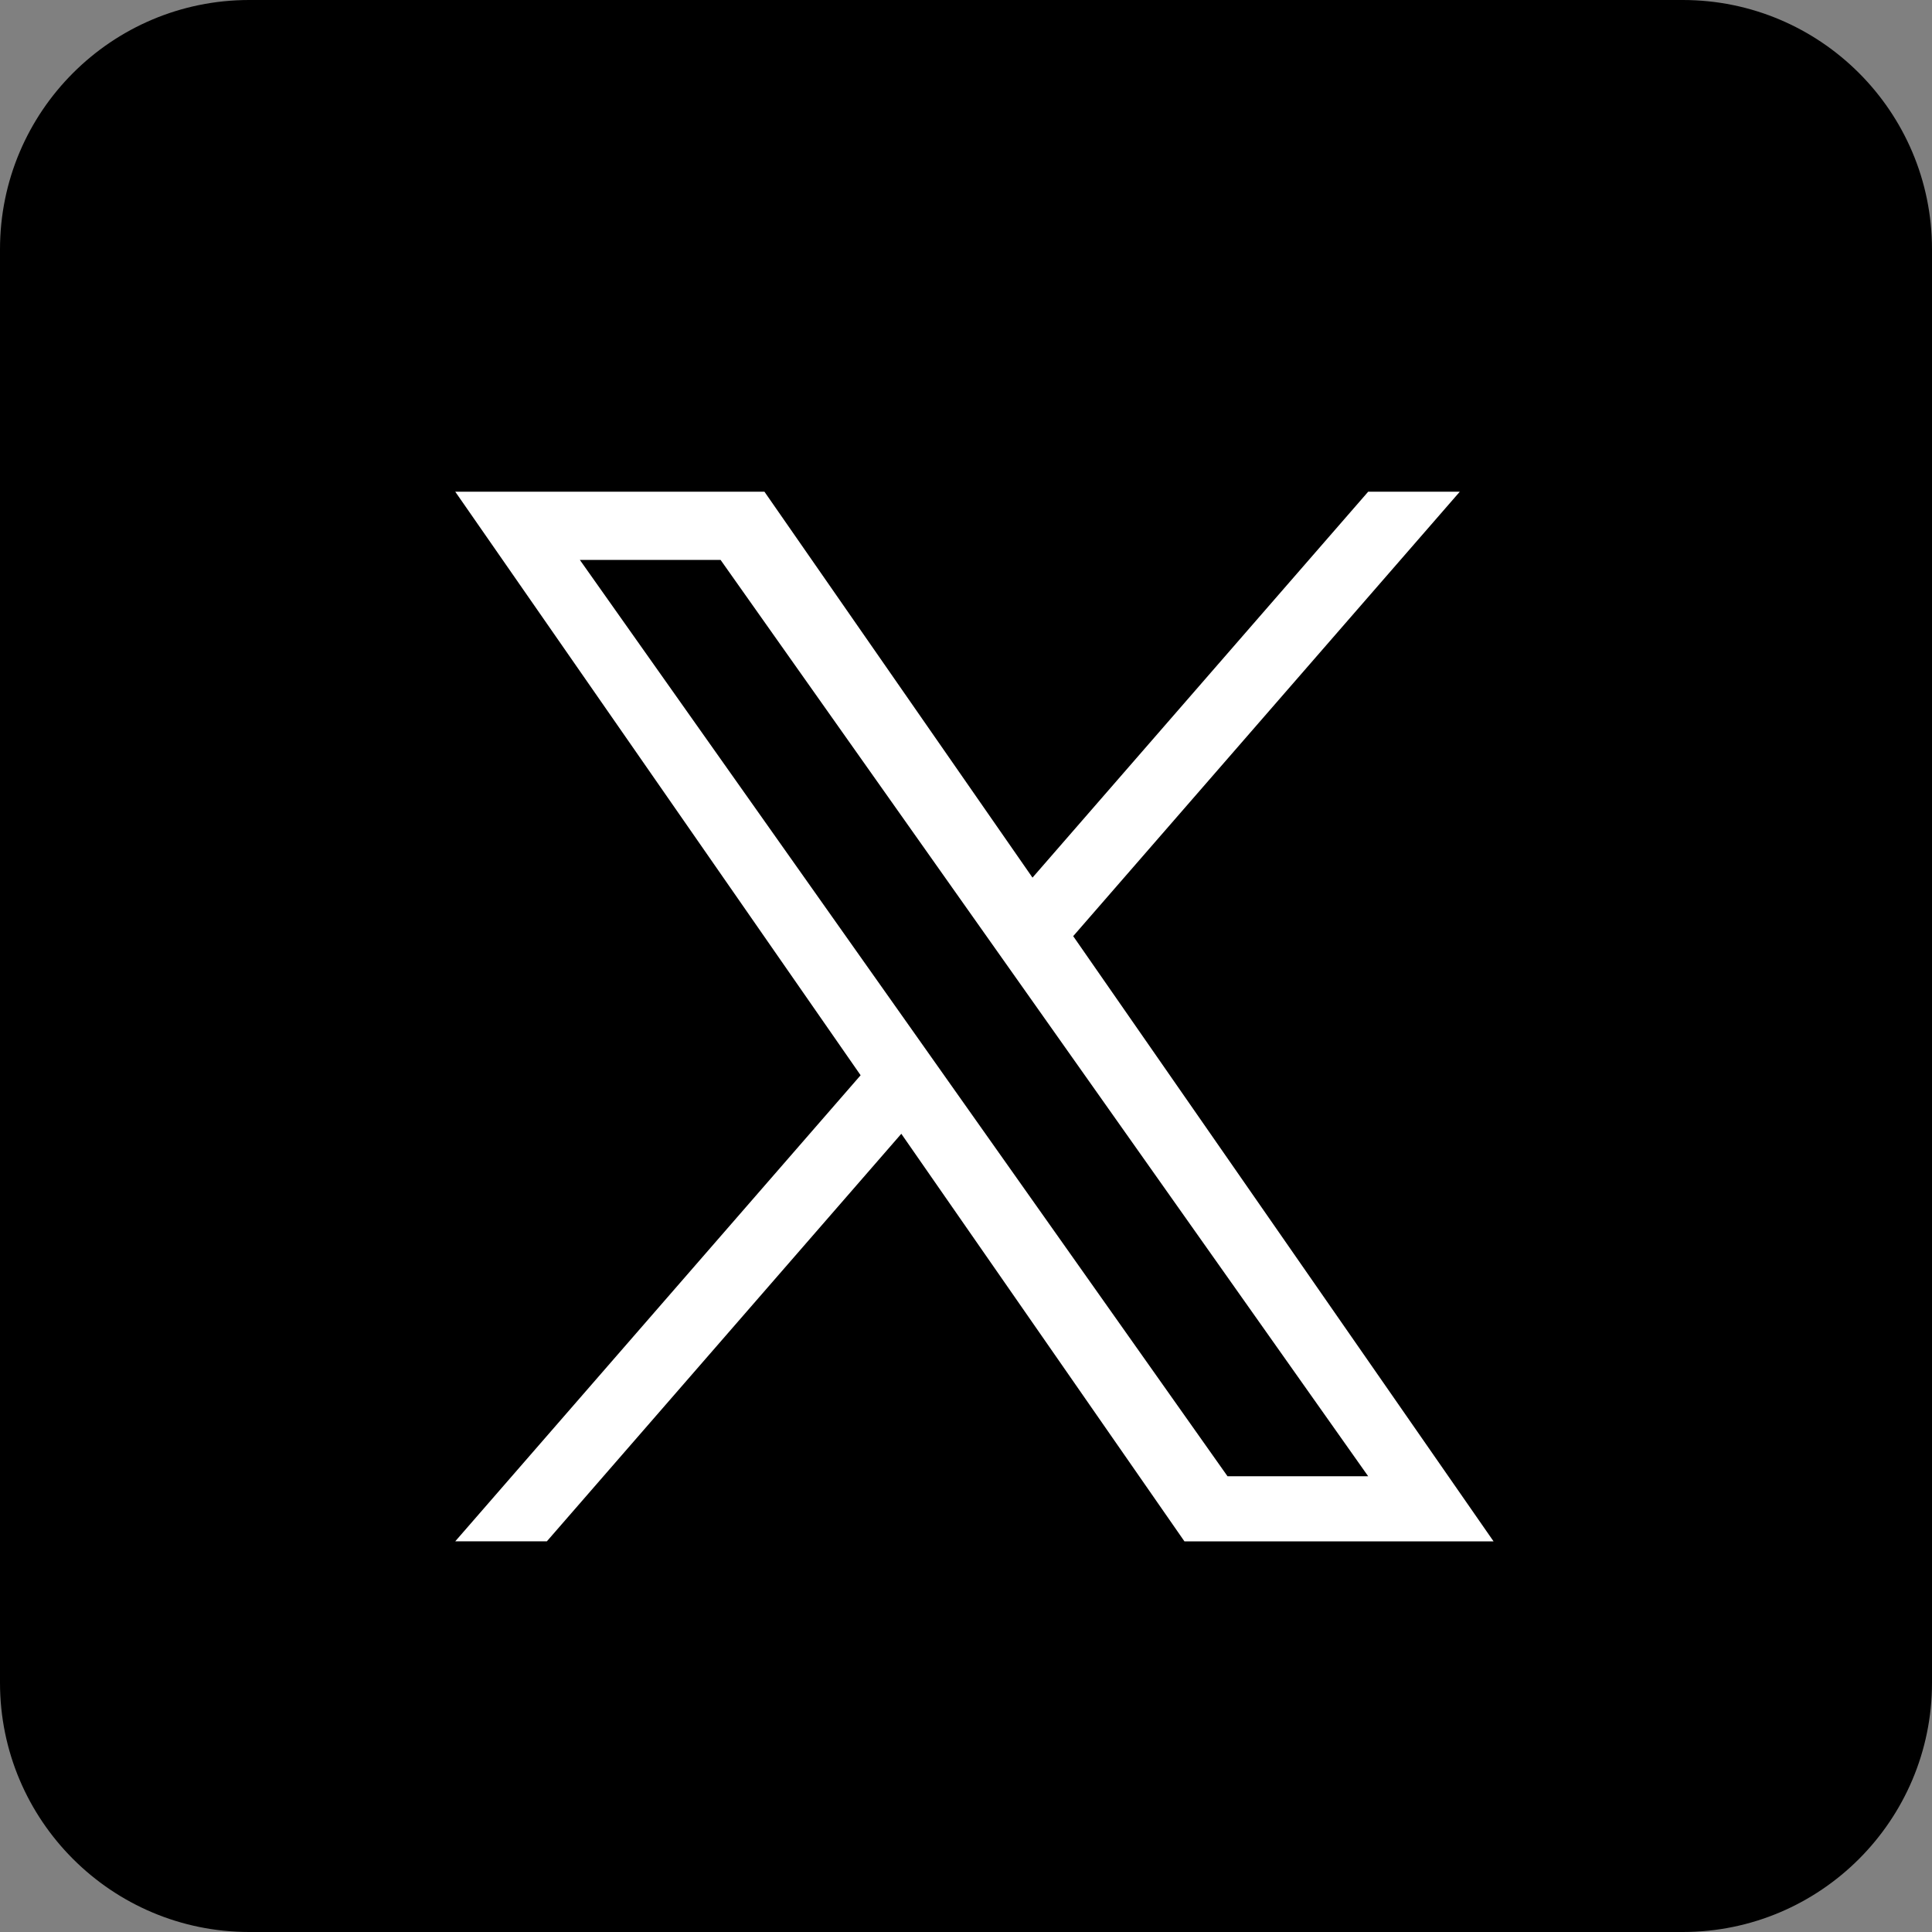 <svg width="31" height="31" viewBox="0 0 31 31" fill="none" xmlns="http://www.w3.org/2000/svg">
<rect x="0" y="0" width="31" height="31" fill="#808080" stroke="none"/>
<g clip-path="url(#clip0_19_356)">
<path d="M27 0H4C1.791 0 0 1.791 0 4V27C0 29.209 1.791 31 4 31H27C29.209 31 31 29.209 31 27V4C31 1.791 29.209 0 27 0Z" fill="black"/>
<path d="M17.22 15.021L23.423 7.89H21.953L16.567 14.082L12.266 7.89H7.305L13.809 17.253L7.305 24.731H8.775L14.462 18.192L19.005 24.732H23.965L17.22 15.021ZM15.207 17.336L14.548 16.403L9.304 8.984H11.562L15.794 14.972L16.453 15.904L21.953 23.687H19.696L15.207 17.336Z" fill="white"/>
</g>
<defs>
<clipPath id="clip0_19_356">
<rect width="31" height="31" fill="white"/>
</clipPath>
</defs>
</svg>
